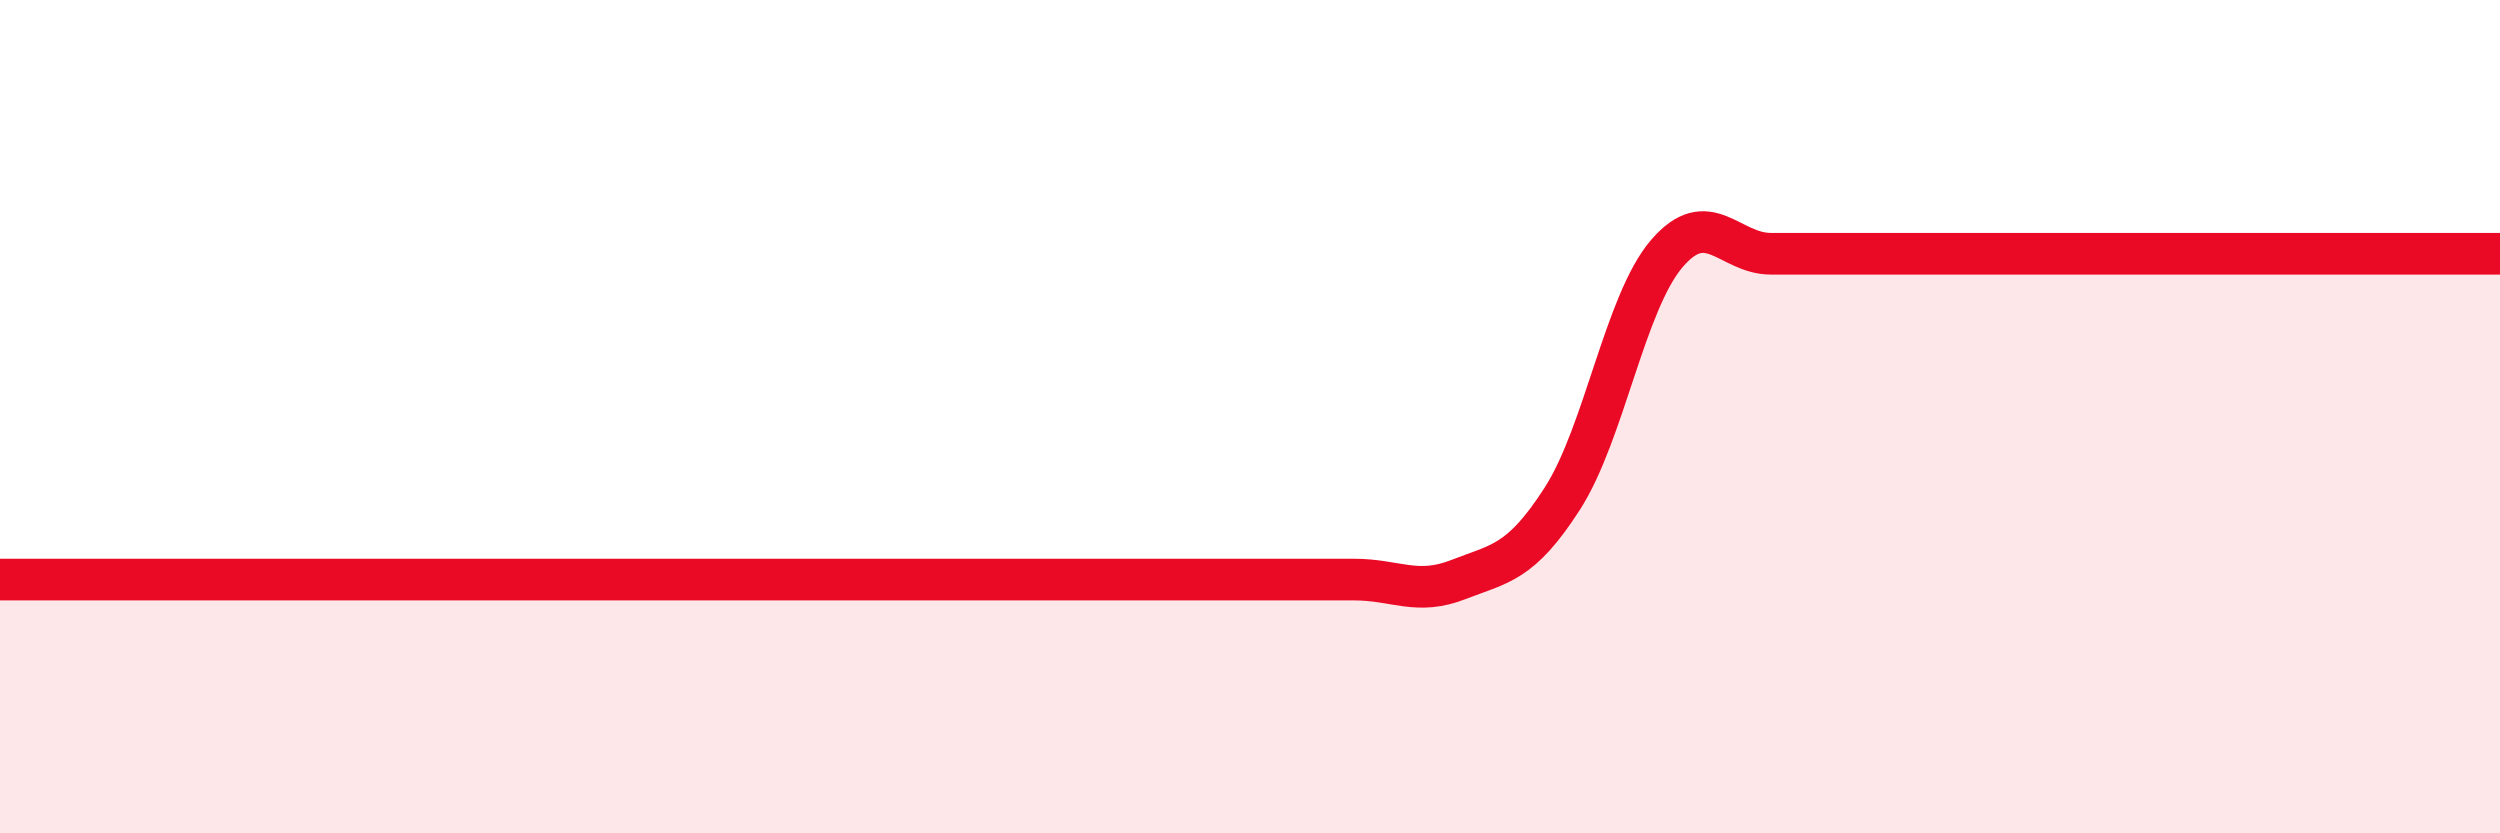 
    <svg width="60" height="20" viewBox="0 0 60 20" xmlns="http://www.w3.org/2000/svg">
      <path
        d="M 0,13.91 C 0.5,13.91 1.5,13.91 2.5,13.91 C 3.5,13.91 4,13.91 5,13.91 C 6,13.91 6.5,13.91 7.5,13.91 C 8.5,13.91 9,13.91 10,13.91 C 11,13.91 11.5,13.91 12.5,13.91 C 13.5,13.91 14,13.91 15,13.91 C 16,13.91 16.5,13.91 17.5,13.91 C 18.5,13.91 19,13.91 20,13.91 C 21,13.91 21.5,13.91 22.5,13.91 C 23.5,13.91 24,13.91 25,13.91 C 26,13.91 26.5,13.91 27.5,13.91 C 28.5,13.91 29,13.91 30,13.91 C 31,13.91 31.5,13.91 32.5,13.91 C 33.5,13.91 34,14.3 35,13.91 C 36,13.52 36.5,13.52 37.5,11.96 C 38.5,10.4 39,7.26 40,6.09 C 41,4.92 41.5,6.09 42.5,6.09 C 43.5,6.09 44,6.09 45,6.09 C 46,6.09 46.5,6.09 47.5,6.09 C 48.5,6.09 49,6.09 50,6.09 C 51,6.09 51.5,6.09 52.5,6.09 C 53.5,6.09 53.5,6.09 55,6.09 C 56.5,6.09 59,6.09 60,6.09L60 20L0 20Z"
        fill="#EB0A25"
        opacity="0.1"
        stroke-linecap="round"
        stroke-linejoin="round"
      />
      <path
        d="M 0,13.91 C 0.5,13.91 1.5,13.91 2.5,13.91 C 3.5,13.91 4,13.91 5,13.91 C 6,13.91 6.5,13.91 7.5,13.91 C 8.5,13.91 9,13.91 10,13.91 C 11,13.91 11.5,13.91 12.5,13.91 C 13.5,13.91 14,13.91 15,13.91 C 16,13.91 16.5,13.91 17.5,13.91 C 18.5,13.91 19,13.91 20,13.91 C 21,13.91 21.5,13.91 22.5,13.91 C 23.5,13.91 24,13.91 25,13.91 C 26,13.91 26.5,13.91 27.5,13.91 C 28.5,13.91 29,13.91 30,13.91 C 31,13.91 31.5,13.91 32.5,13.91 C 33.5,13.91 34,14.3 35,13.91 C 36,13.52 36.5,13.52 37.5,11.96 C 38.5,10.4 39,7.26 40,6.09 C 41,4.92 41.5,6.09 42.5,6.09 C 43.5,6.09 44,6.09 45,6.09 C 46,6.09 46.5,6.09 47.5,6.09 C 48.5,6.09 49,6.09 50,6.09 C 51,6.09 51.5,6.09 52.5,6.09 C 53.5,6.09 53.5,6.09 55,6.09 C 56.5,6.09 59,6.09 60,6.09"
        stroke="#EB0A25"
        stroke-width="1"
        fill="none"
        stroke-linecap="round"
        stroke-linejoin="round"
      />
    </svg>
  